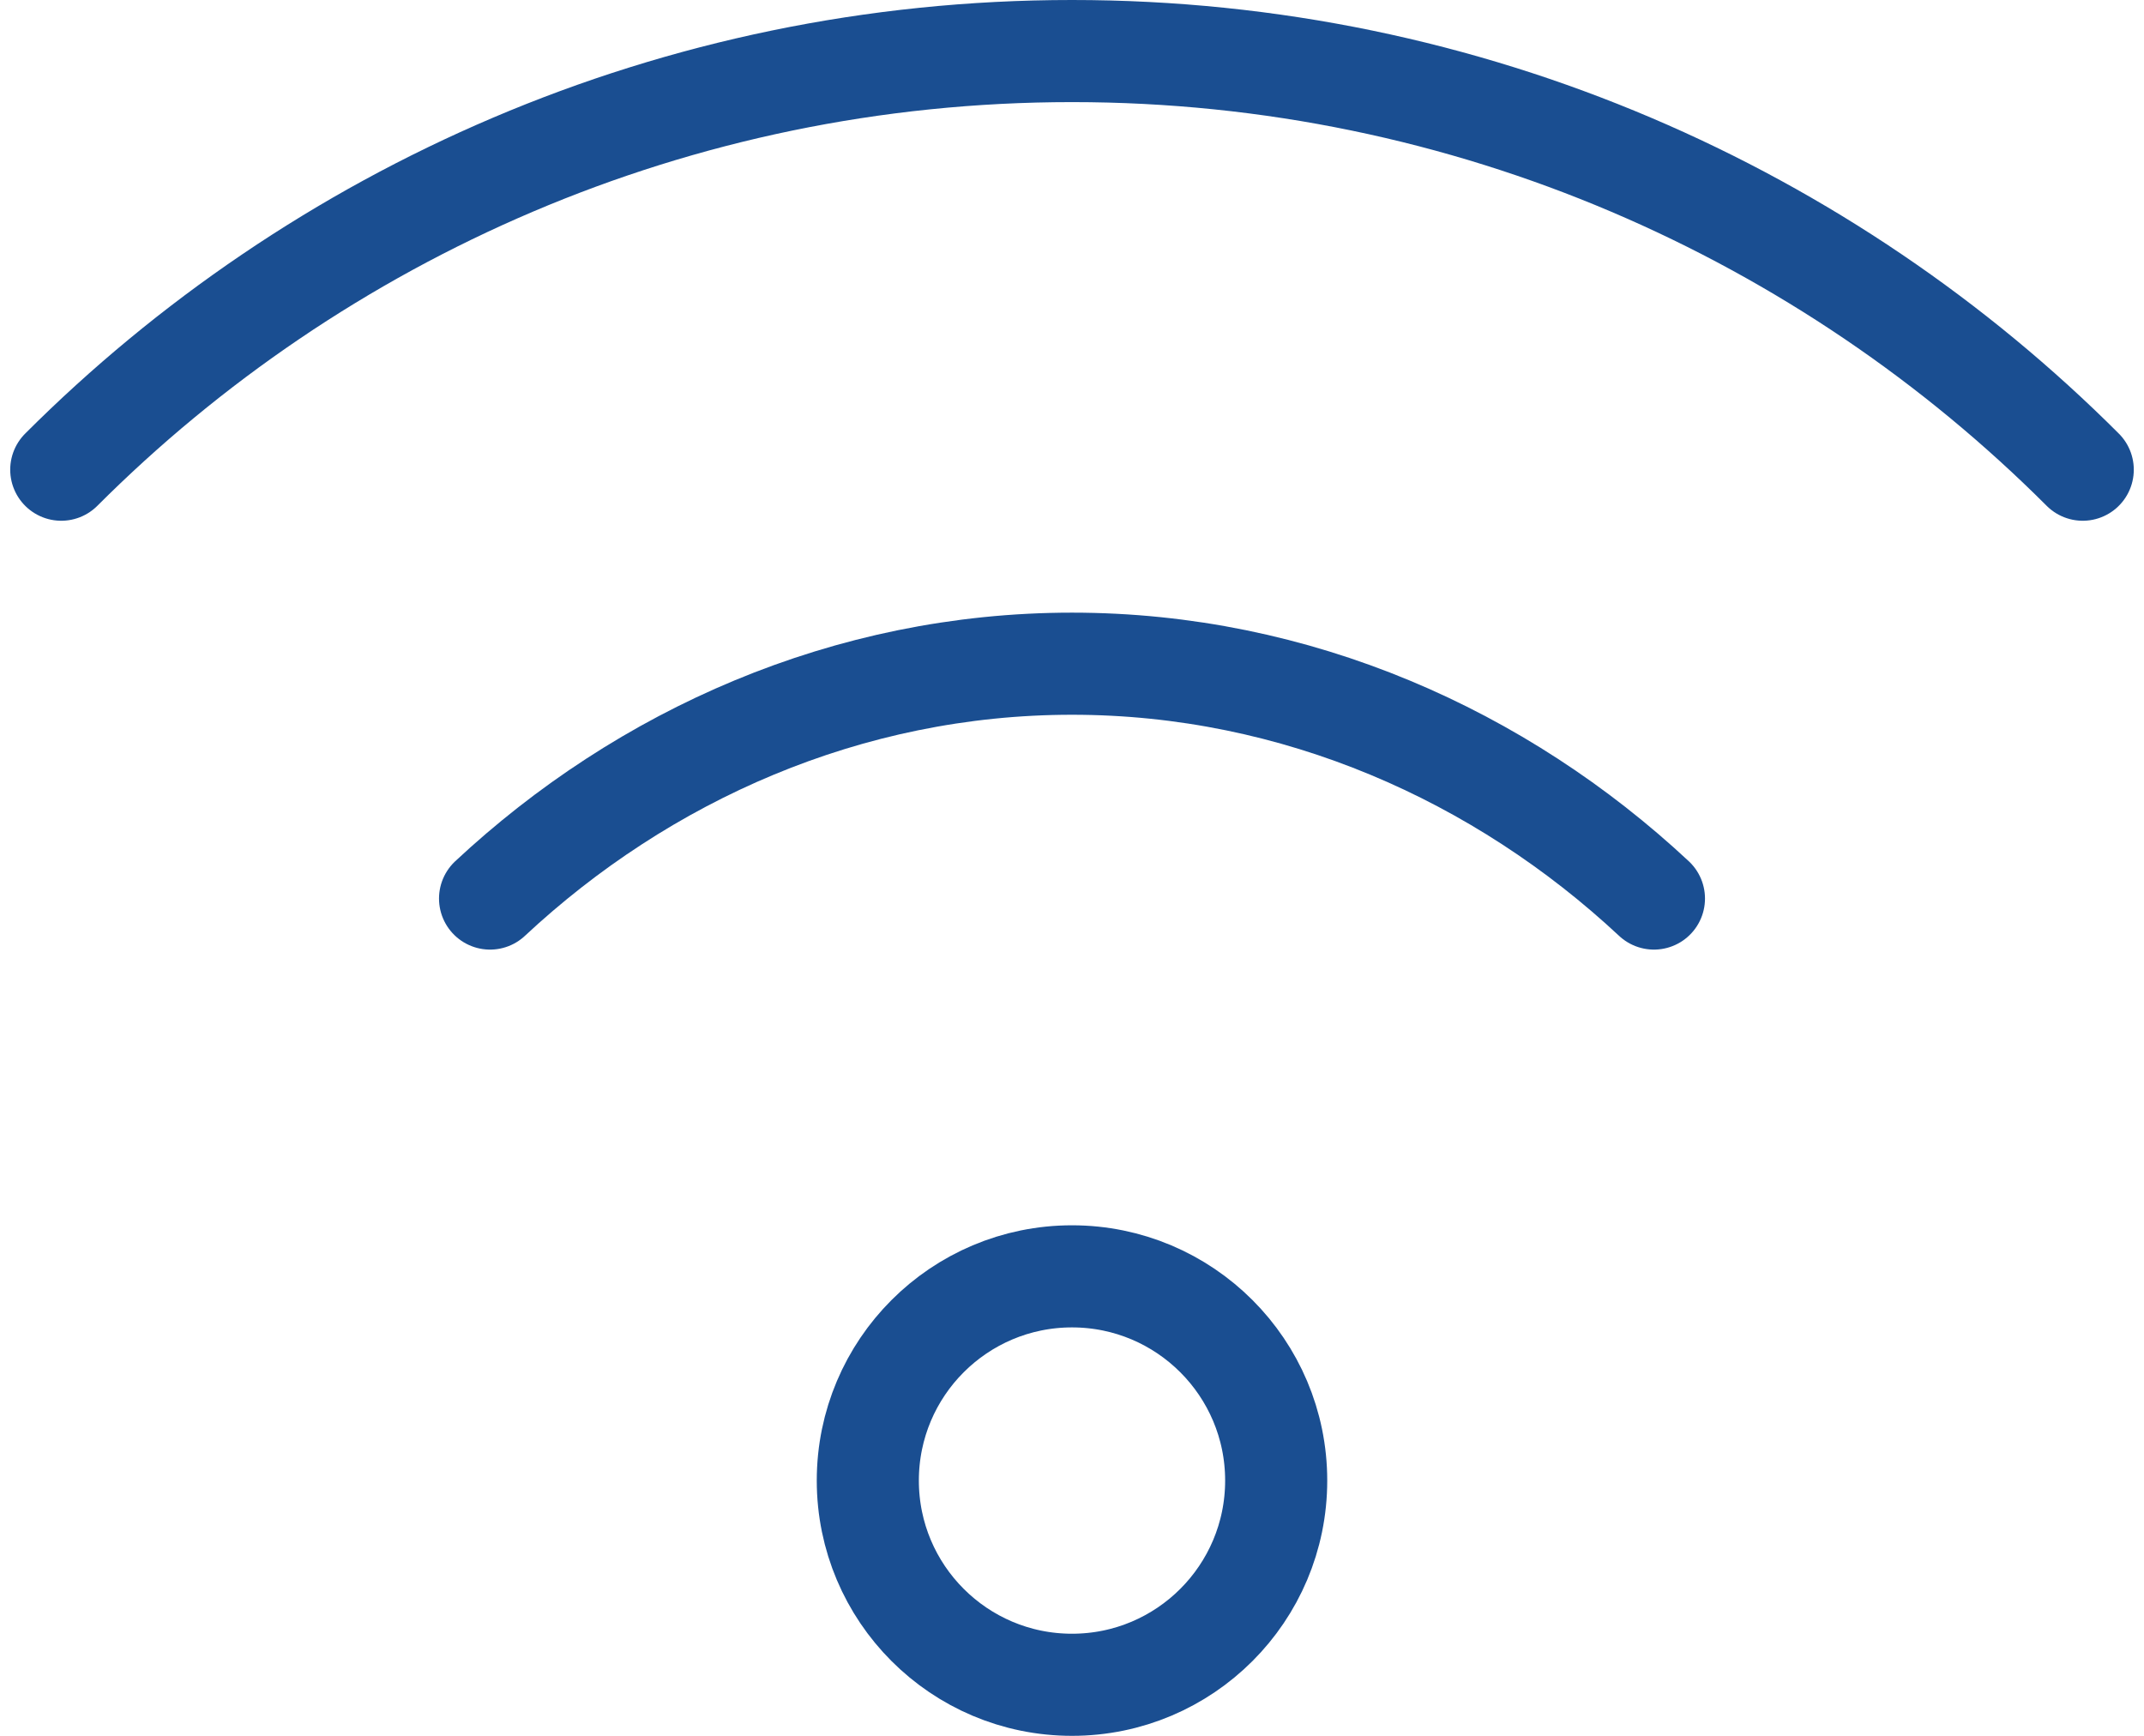 <?xml version="1.0" encoding="utf-8"?>
<svg xmlns="http://www.w3.org/2000/svg" xmlns:xlink="http://www.w3.org/1999/xlink" width="21px" height="17px" viewBox="0 0 21 17" version="1.1">
    
    <title>wifi</title>
    <desc>Created with Sketch.</desc>
    <g id="Desktop" stroke="none" stroke-width="1" fill="none" fill-rule="evenodd" stroke-linecap="round" stroke-linejoin="round">
        <g id="Property-Library" transform="translate(-810, -295)" stroke="#1A4E91">
            <g id="Icons" transform="translate(110, 240)">
                <g id="Features" transform="translate(700, 0)">
                    <g id="Inner-[48v]">
                        <g id="[16v-l]">
                            <g id="[24h-m]" transform="translate(0, 48)">
                                <g id="wifi" transform="translate(0, 7)">
                                    <circle id="Oval" cx="10.5" cy="14.5" r="2"/>
                                    <path d="M16.2,8.8 C14.7,7.4 12.7,6.5 10.5,6.5 C8.3,6.5 6.3,7.4 4.8,8.8" id="Path"/>
                                    <path d="M20.4,4.6 C17.9,2.1 14.4,0.5 10.5,0.5 C6.6,0.5 3.1,2.1 0.6,4.6" id="Path"/>
                                </g>
                            </g>
                        </g>
                    </g>
                </g>
            </g>
        </g>
    </g>
</svg>